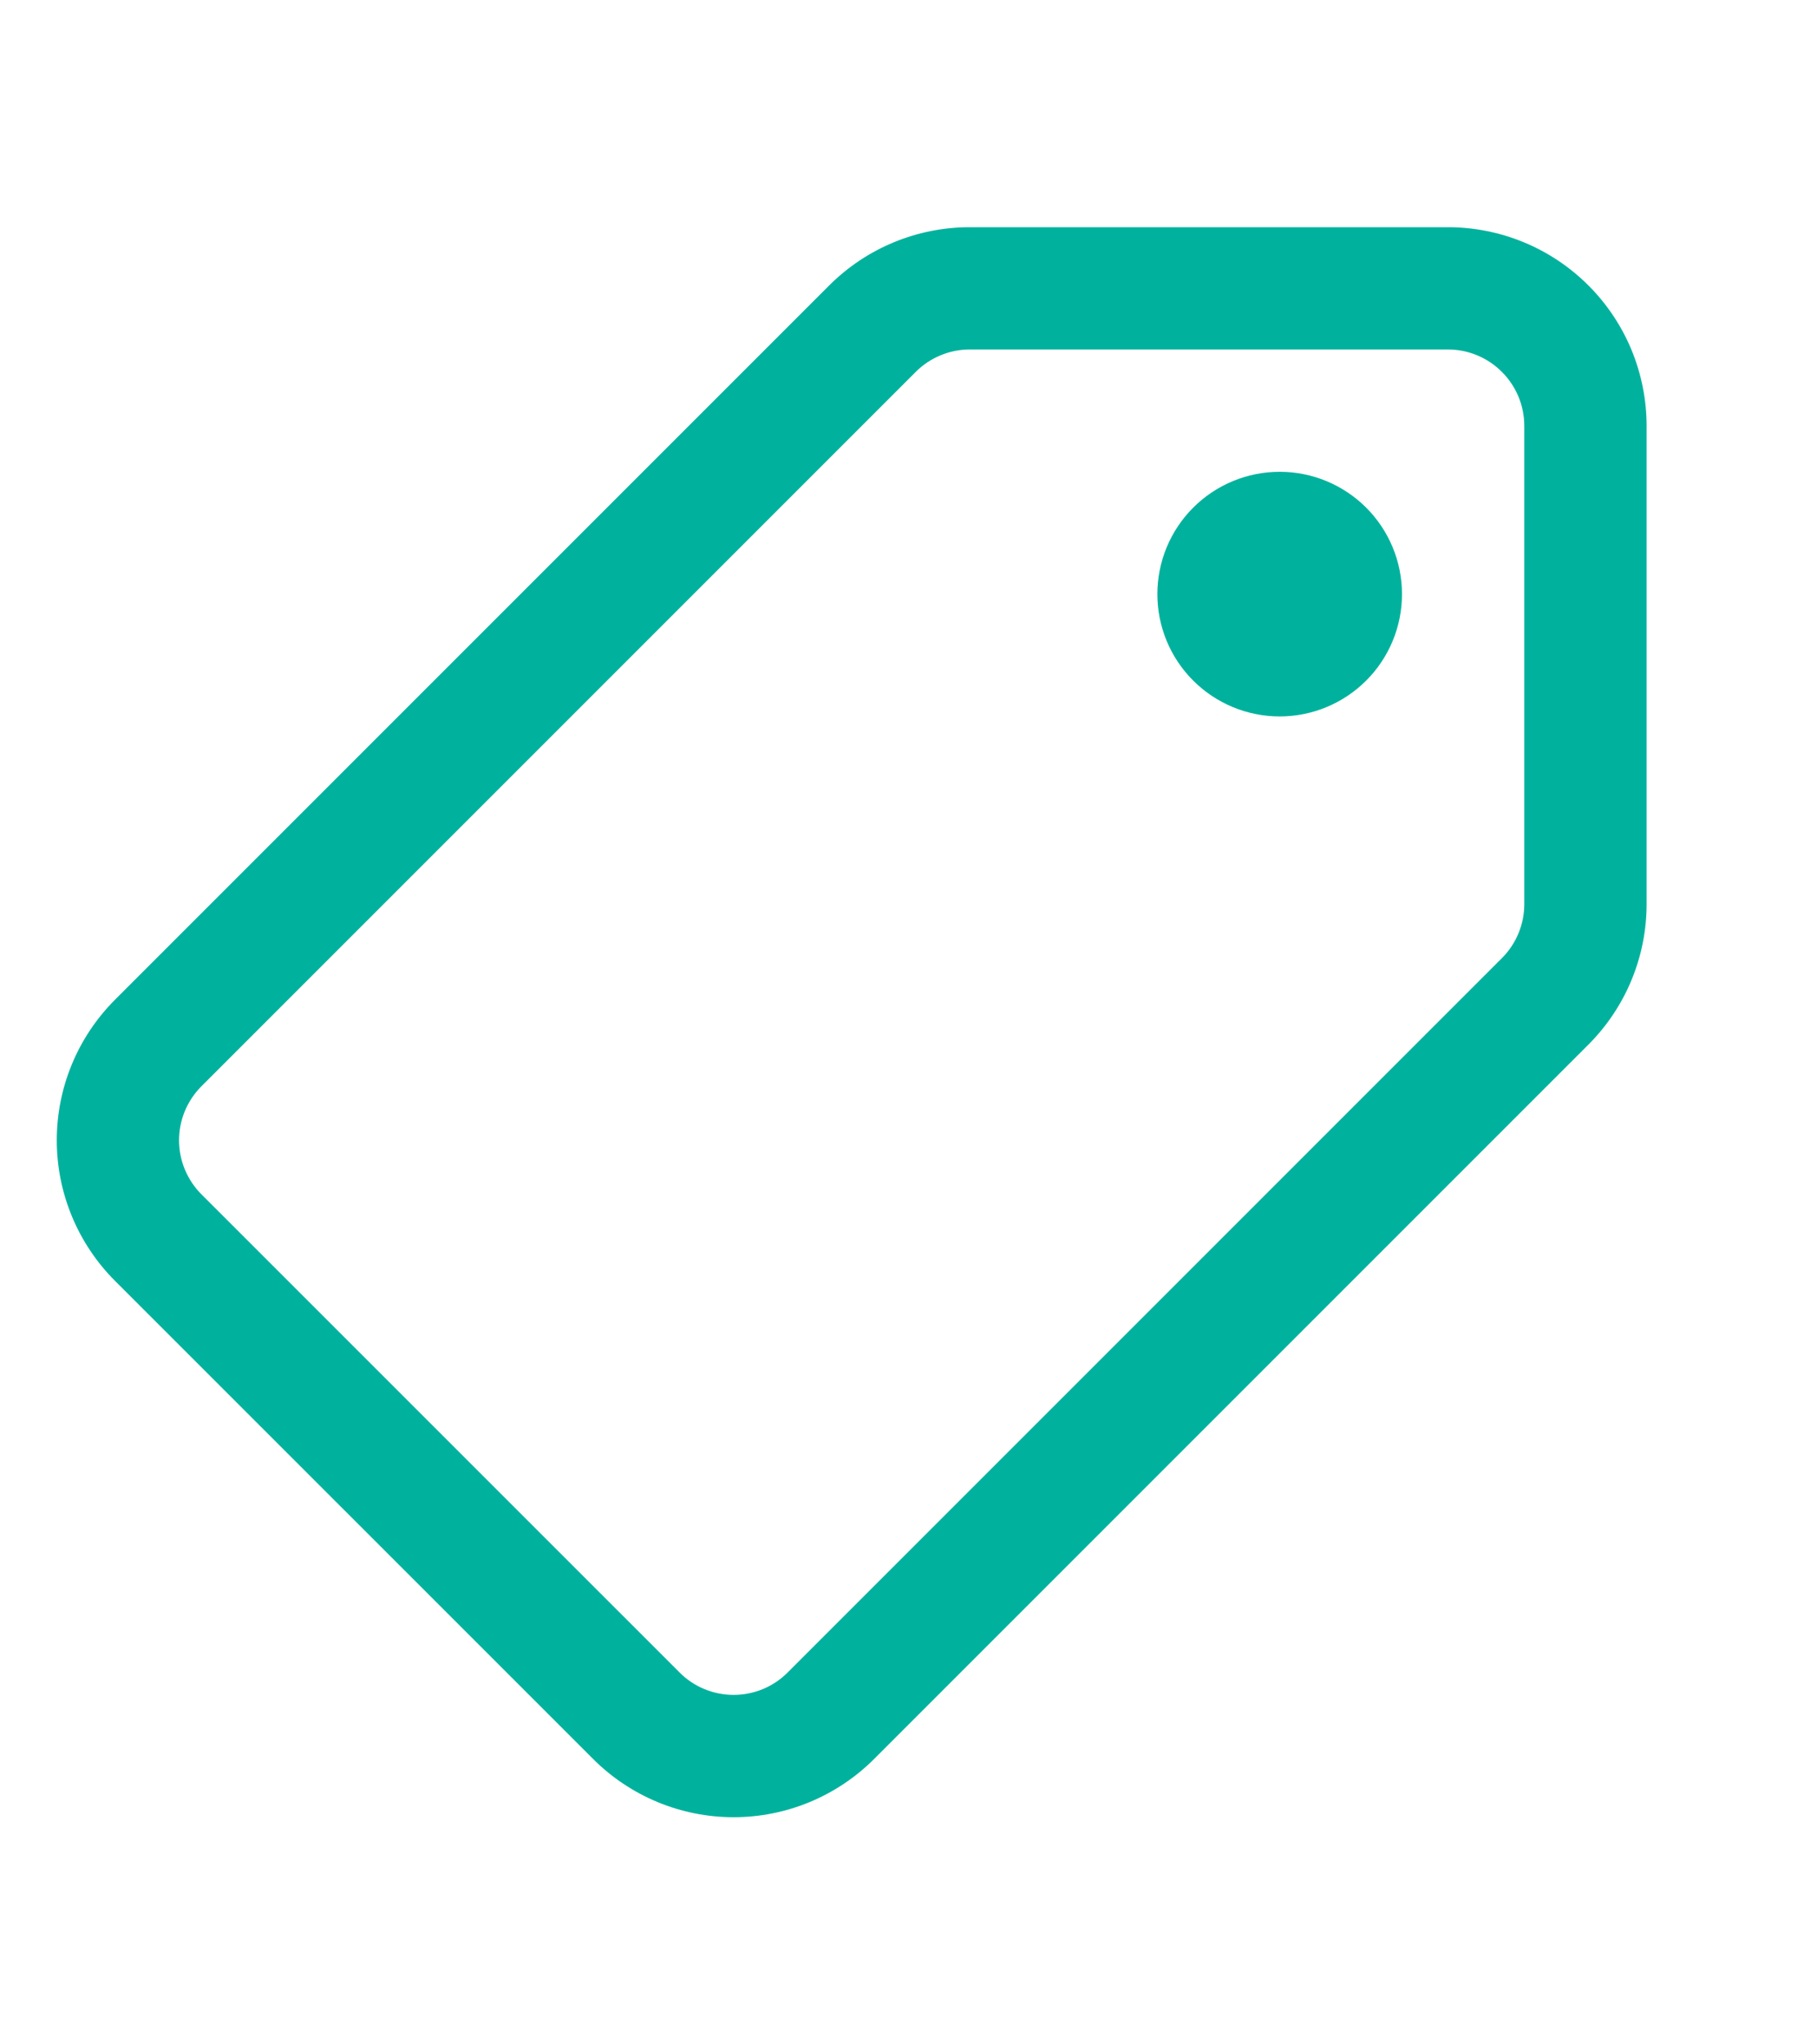 <svg width="32" height="36" viewBox="0 0 32 36" fill="none" xmlns="http://www.w3.org/2000/svg">
<path d="M17.079 4.001C16.151 4.001 15.261 4.369 14.604 5.026L2.025 17.605C1.369 18.261 1 19.151 1 20.08C1 21.008 1.369 21.898 2.025 22.555L10.445 30.974C11.101 31.631 11.992 32 12.92 32C13.848 32 14.738 31.631 15.395 30.974L27.974 18.395C28.63 17.739 28.999 16.849 28.999 15.921V7.501C28.999 7.041 28.908 6.586 28.733 6.161C28.557 5.737 28.299 5.351 27.974 5.026C27.649 4.701 27.263 4.443 26.838 4.267C26.413 4.091 25.958 4.001 25.499 4.001H17.079ZM16.127 6.549C16.252 6.424 16.4 6.325 16.564 6.257C16.727 6.189 16.902 6.154 17.079 6.154H25.499C26.242 6.154 26.845 6.758 26.845 7.501V15.921C26.845 16.278 26.703 16.62 26.451 16.872L13.872 29.451C13.747 29.577 13.598 29.676 13.435 29.744C13.272 29.811 13.097 29.846 12.92 29.846C12.743 29.846 12.568 29.811 12.405 29.744C12.241 29.676 12.093 29.577 11.968 29.451L3.548 21.032C3.423 20.907 3.324 20.758 3.256 20.595C3.188 20.432 3.153 20.257 3.153 20.08C3.153 19.903 3.188 19.728 3.256 19.564C3.324 19.401 3.423 19.253 3.548 19.128L16.127 6.549ZM22.537 12.616C23.108 12.616 23.656 12.389 24.06 11.985C24.464 11.582 24.691 11.034 24.691 10.462C24.691 9.891 24.464 9.343 24.06 8.939C23.656 8.535 23.108 8.308 22.537 8.308C21.966 8.308 21.418 8.535 21.014 8.939C20.61 9.343 20.383 9.891 20.383 10.462C20.383 11.034 20.61 11.582 21.014 11.985C21.418 12.389 21.966 12.616 22.537 12.616Z" fill="#00B29D"/>
</svg>
